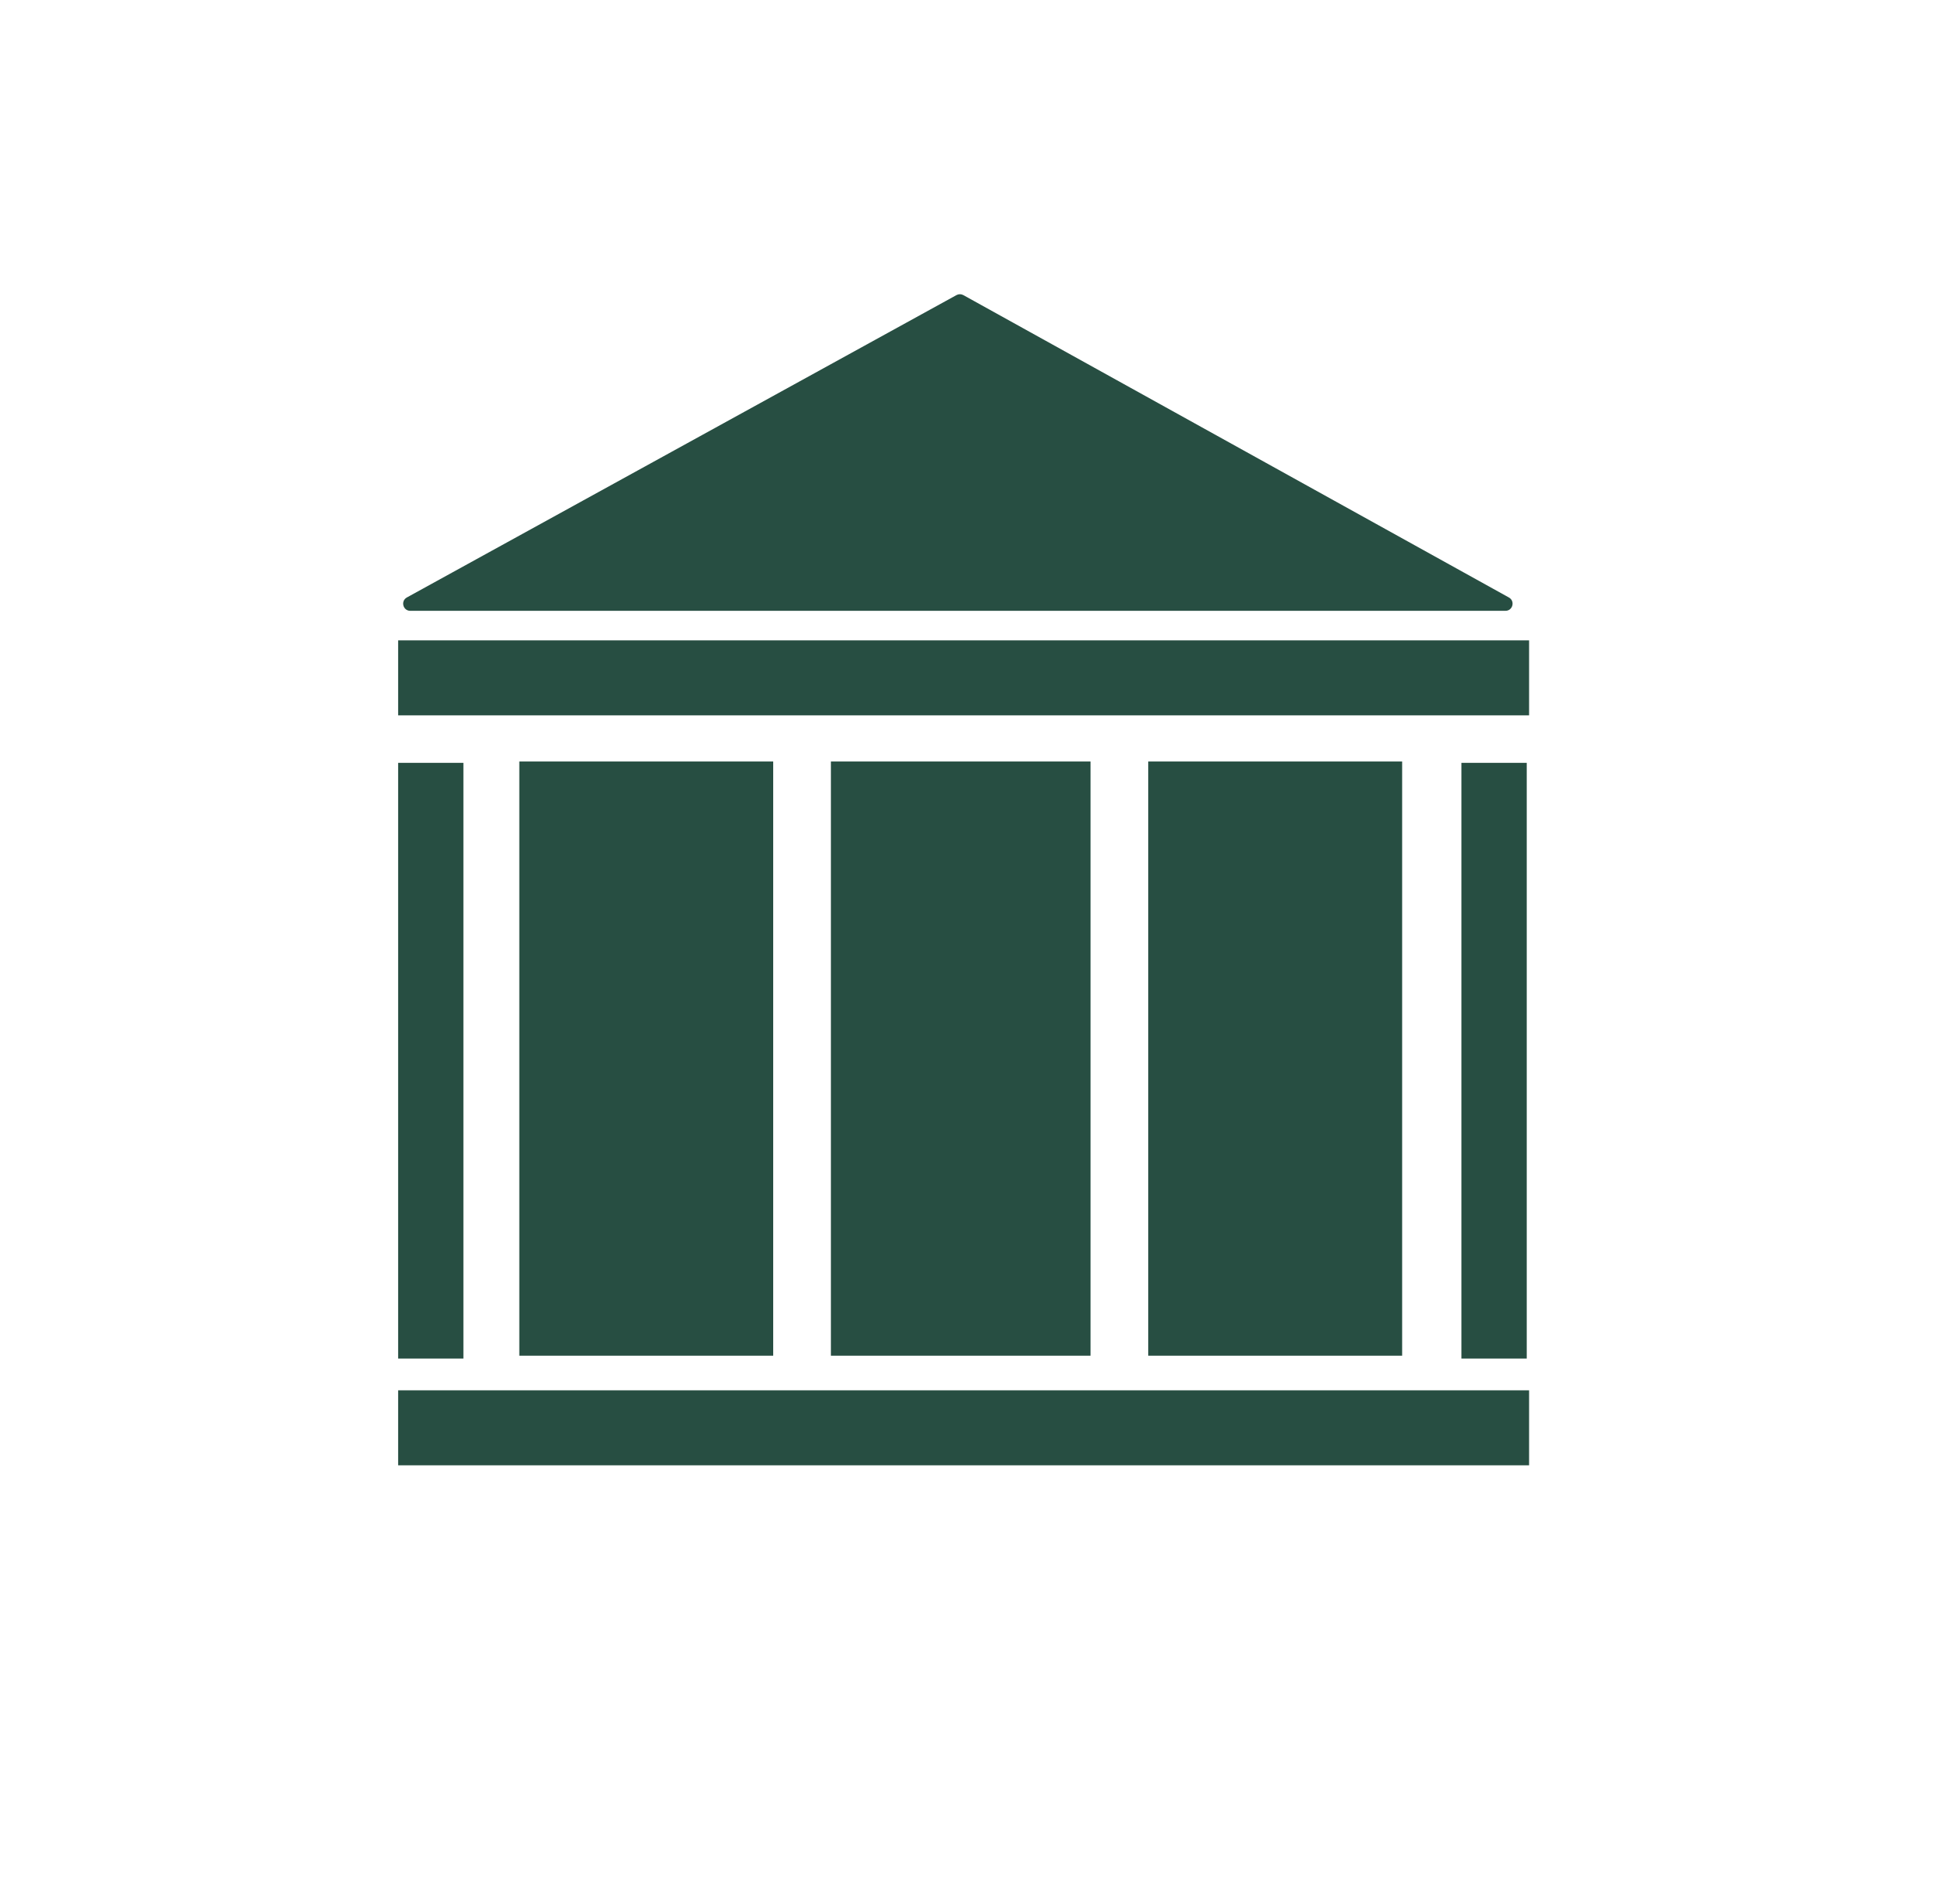 <?xml version="1.0" encoding="UTF-8"?> <svg xmlns="http://www.w3.org/2000/svg" width="335" height="330" viewBox="0 0 335 330" fill="none"><rect width="335" height="330" fill="white"></rect><path d="M80.315 132.232L80.315 235.5H69V132.232H80.315Z" fill="#274E42"></path><path d="M264.593 132.232L264.593 235.5H253.278L253.278 132.232H264.593Z" fill="#274E42"></path><path d="M165.764 51.152C166.135 50.949 166.583 50.949 166.953 51.154L261.5 103.568C262.612 104.185 262.175 105.88 260.904 105.88H71.104C69.831 105.88 69.395 104.18 70.511 103.566L165.764 51.152Z" fill="#274E42"></path><rect x="90" y="235" width="103" height="44" transform="rotate(-90 90 235)" fill="#274E42"></rect><rect x="144" y="235" width="103" height="45" transform="rotate(-90 144 235)" fill="#274E42"></rect><rect x="199" y="235" width="103" height="44" transform="rotate(-90 199 235)" fill="#274E42"></rect><rect x="69" y="111" width="196" height="13" fill="#274E42"></rect><rect x="69" y="241" width="196" height="13" fill="#274E42"></rect></svg> 